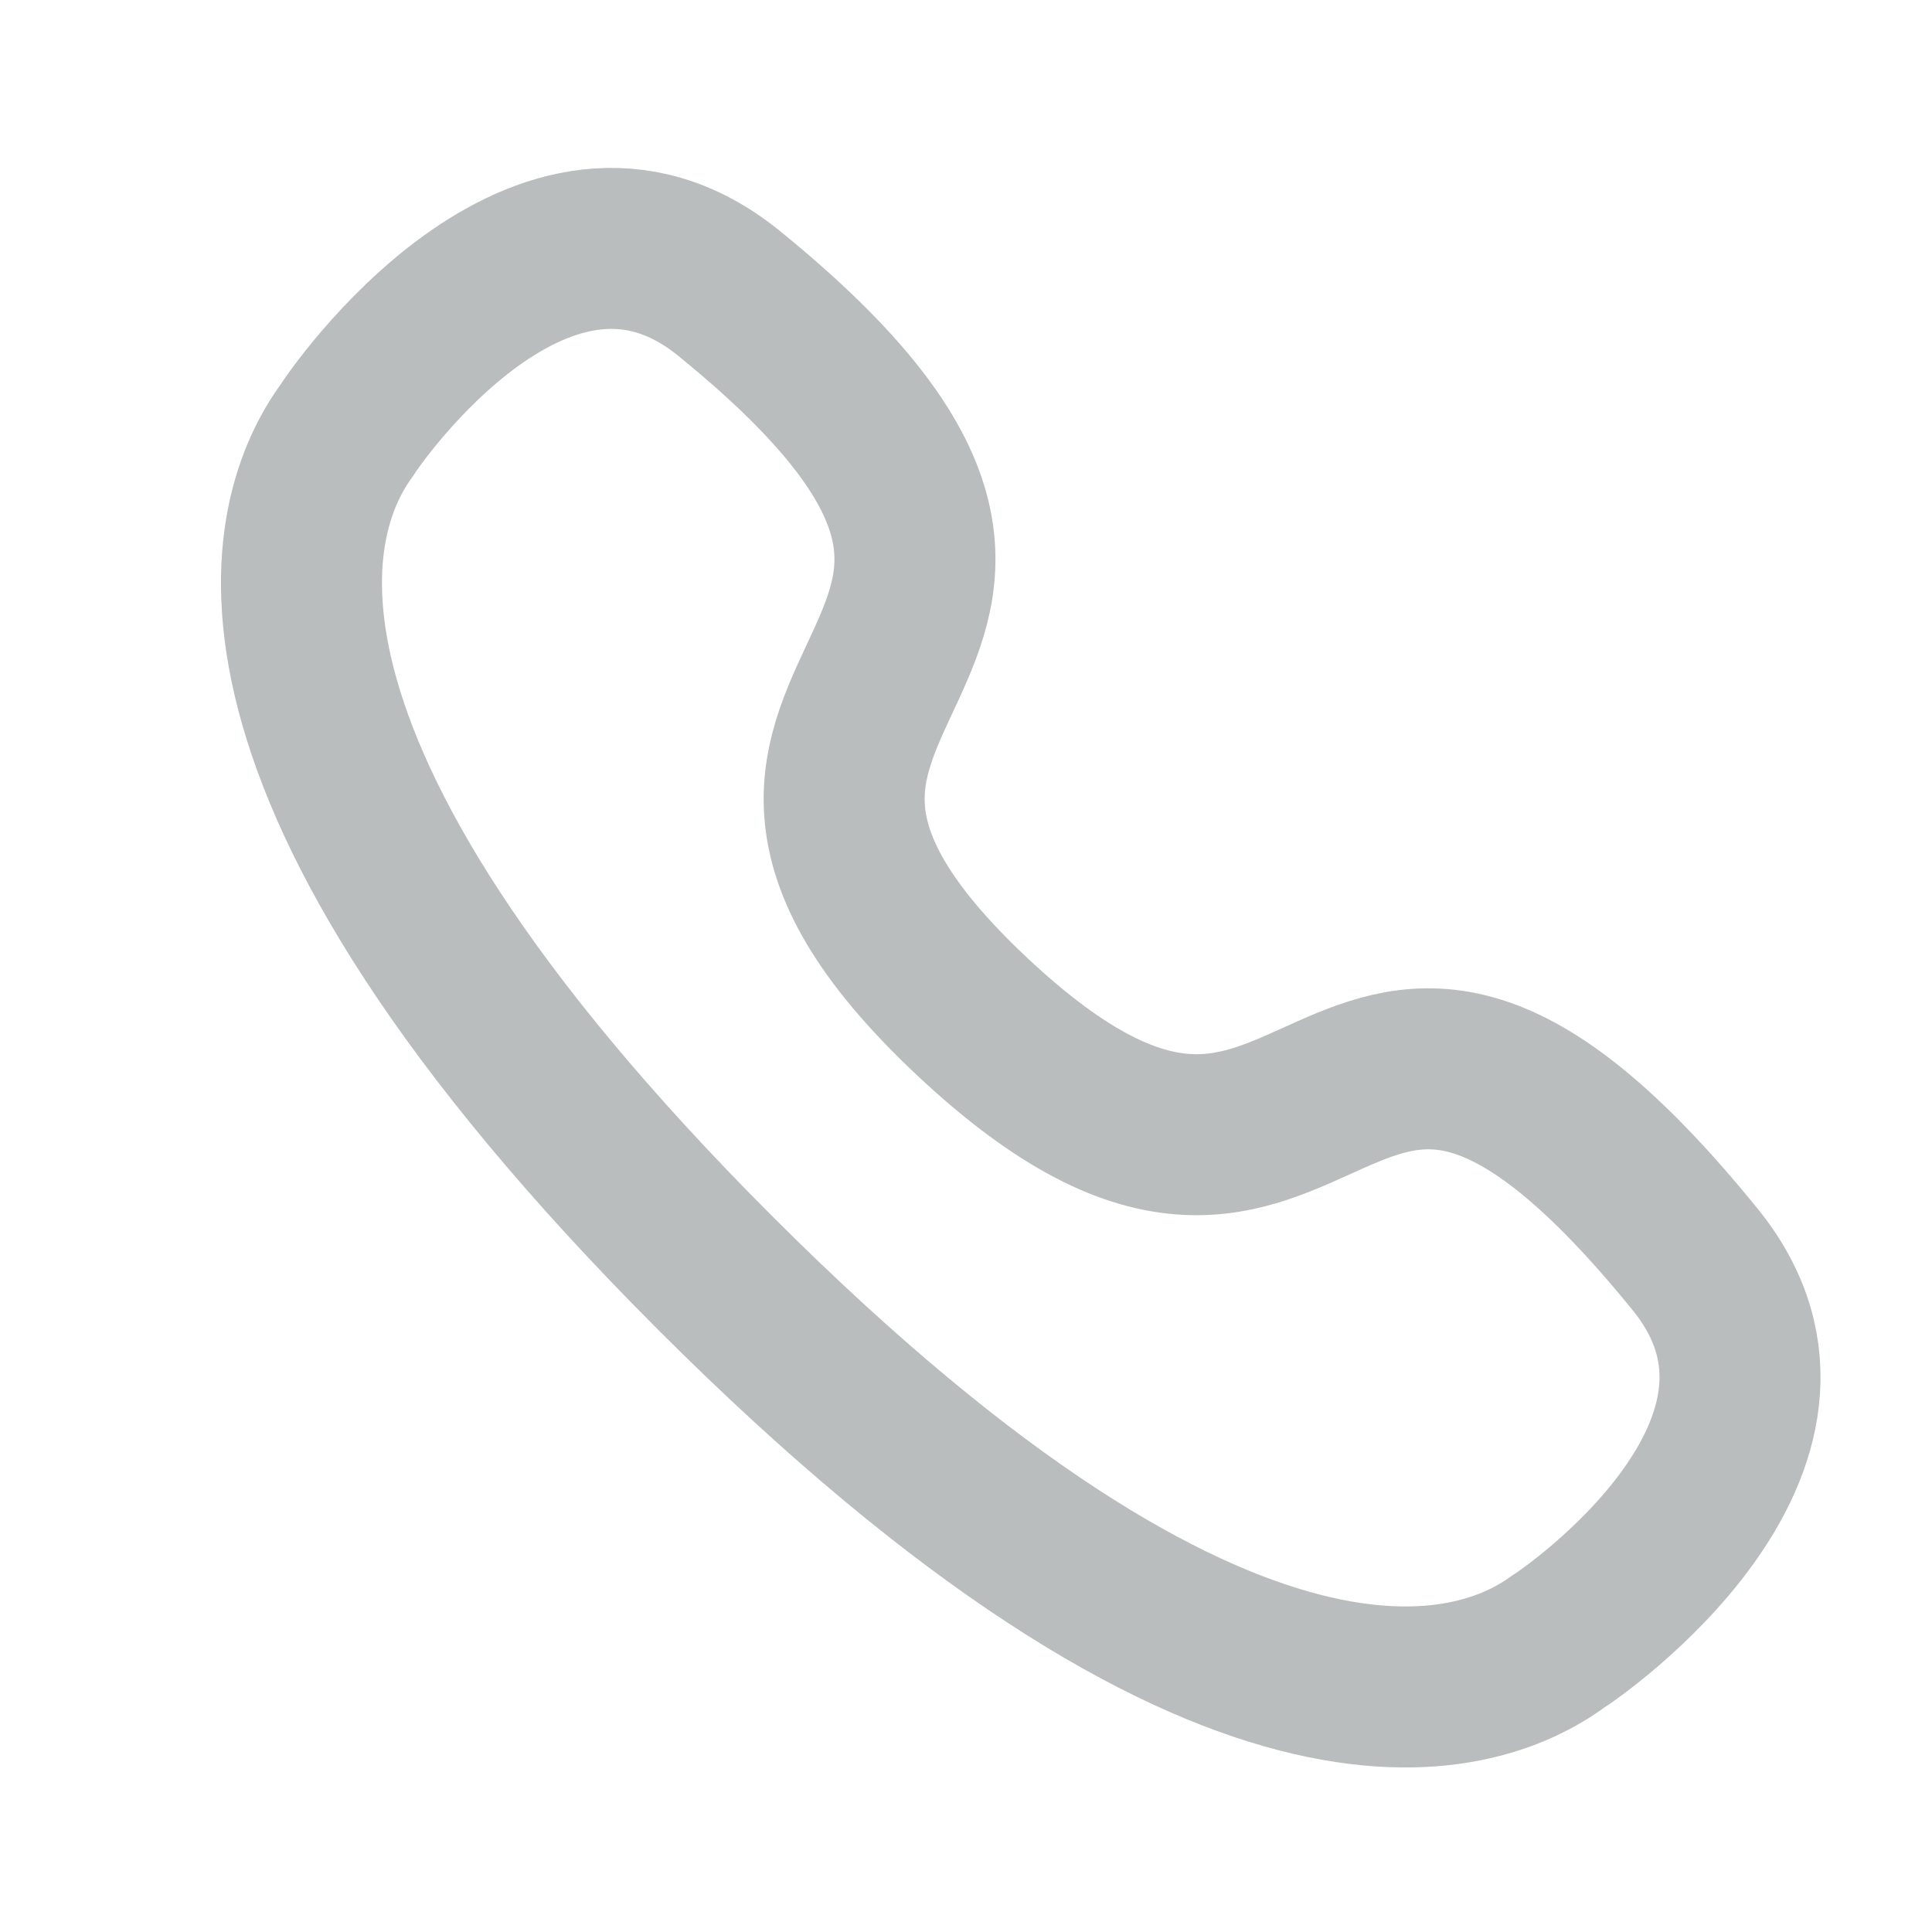 <svg width="24" height="24" viewBox="0 0 24 24" fill="none" xmlns="http://www.w3.org/2000/svg">
<path fill-rule="evenodd" clip-rule="evenodd" d="M8.886 15.815C2.506 9.433 3.568 6.356 4.306 5.349C4.402 5.187 6.748 1.783 9.047 3.637C14.755 8.263 7.542 8.372 12.075 12.627C16.608 16.882 16.439 9.947 21.064 15.653C22.918 17.954 19.514 20.299 19.353 20.394C18.346 21.133 15.267 22.196 8.886 15.815Z" stroke="#B9BDBE" stroke-width="2" stroke-linecap="round" stroke-linejoin="round"/>
</svg>
